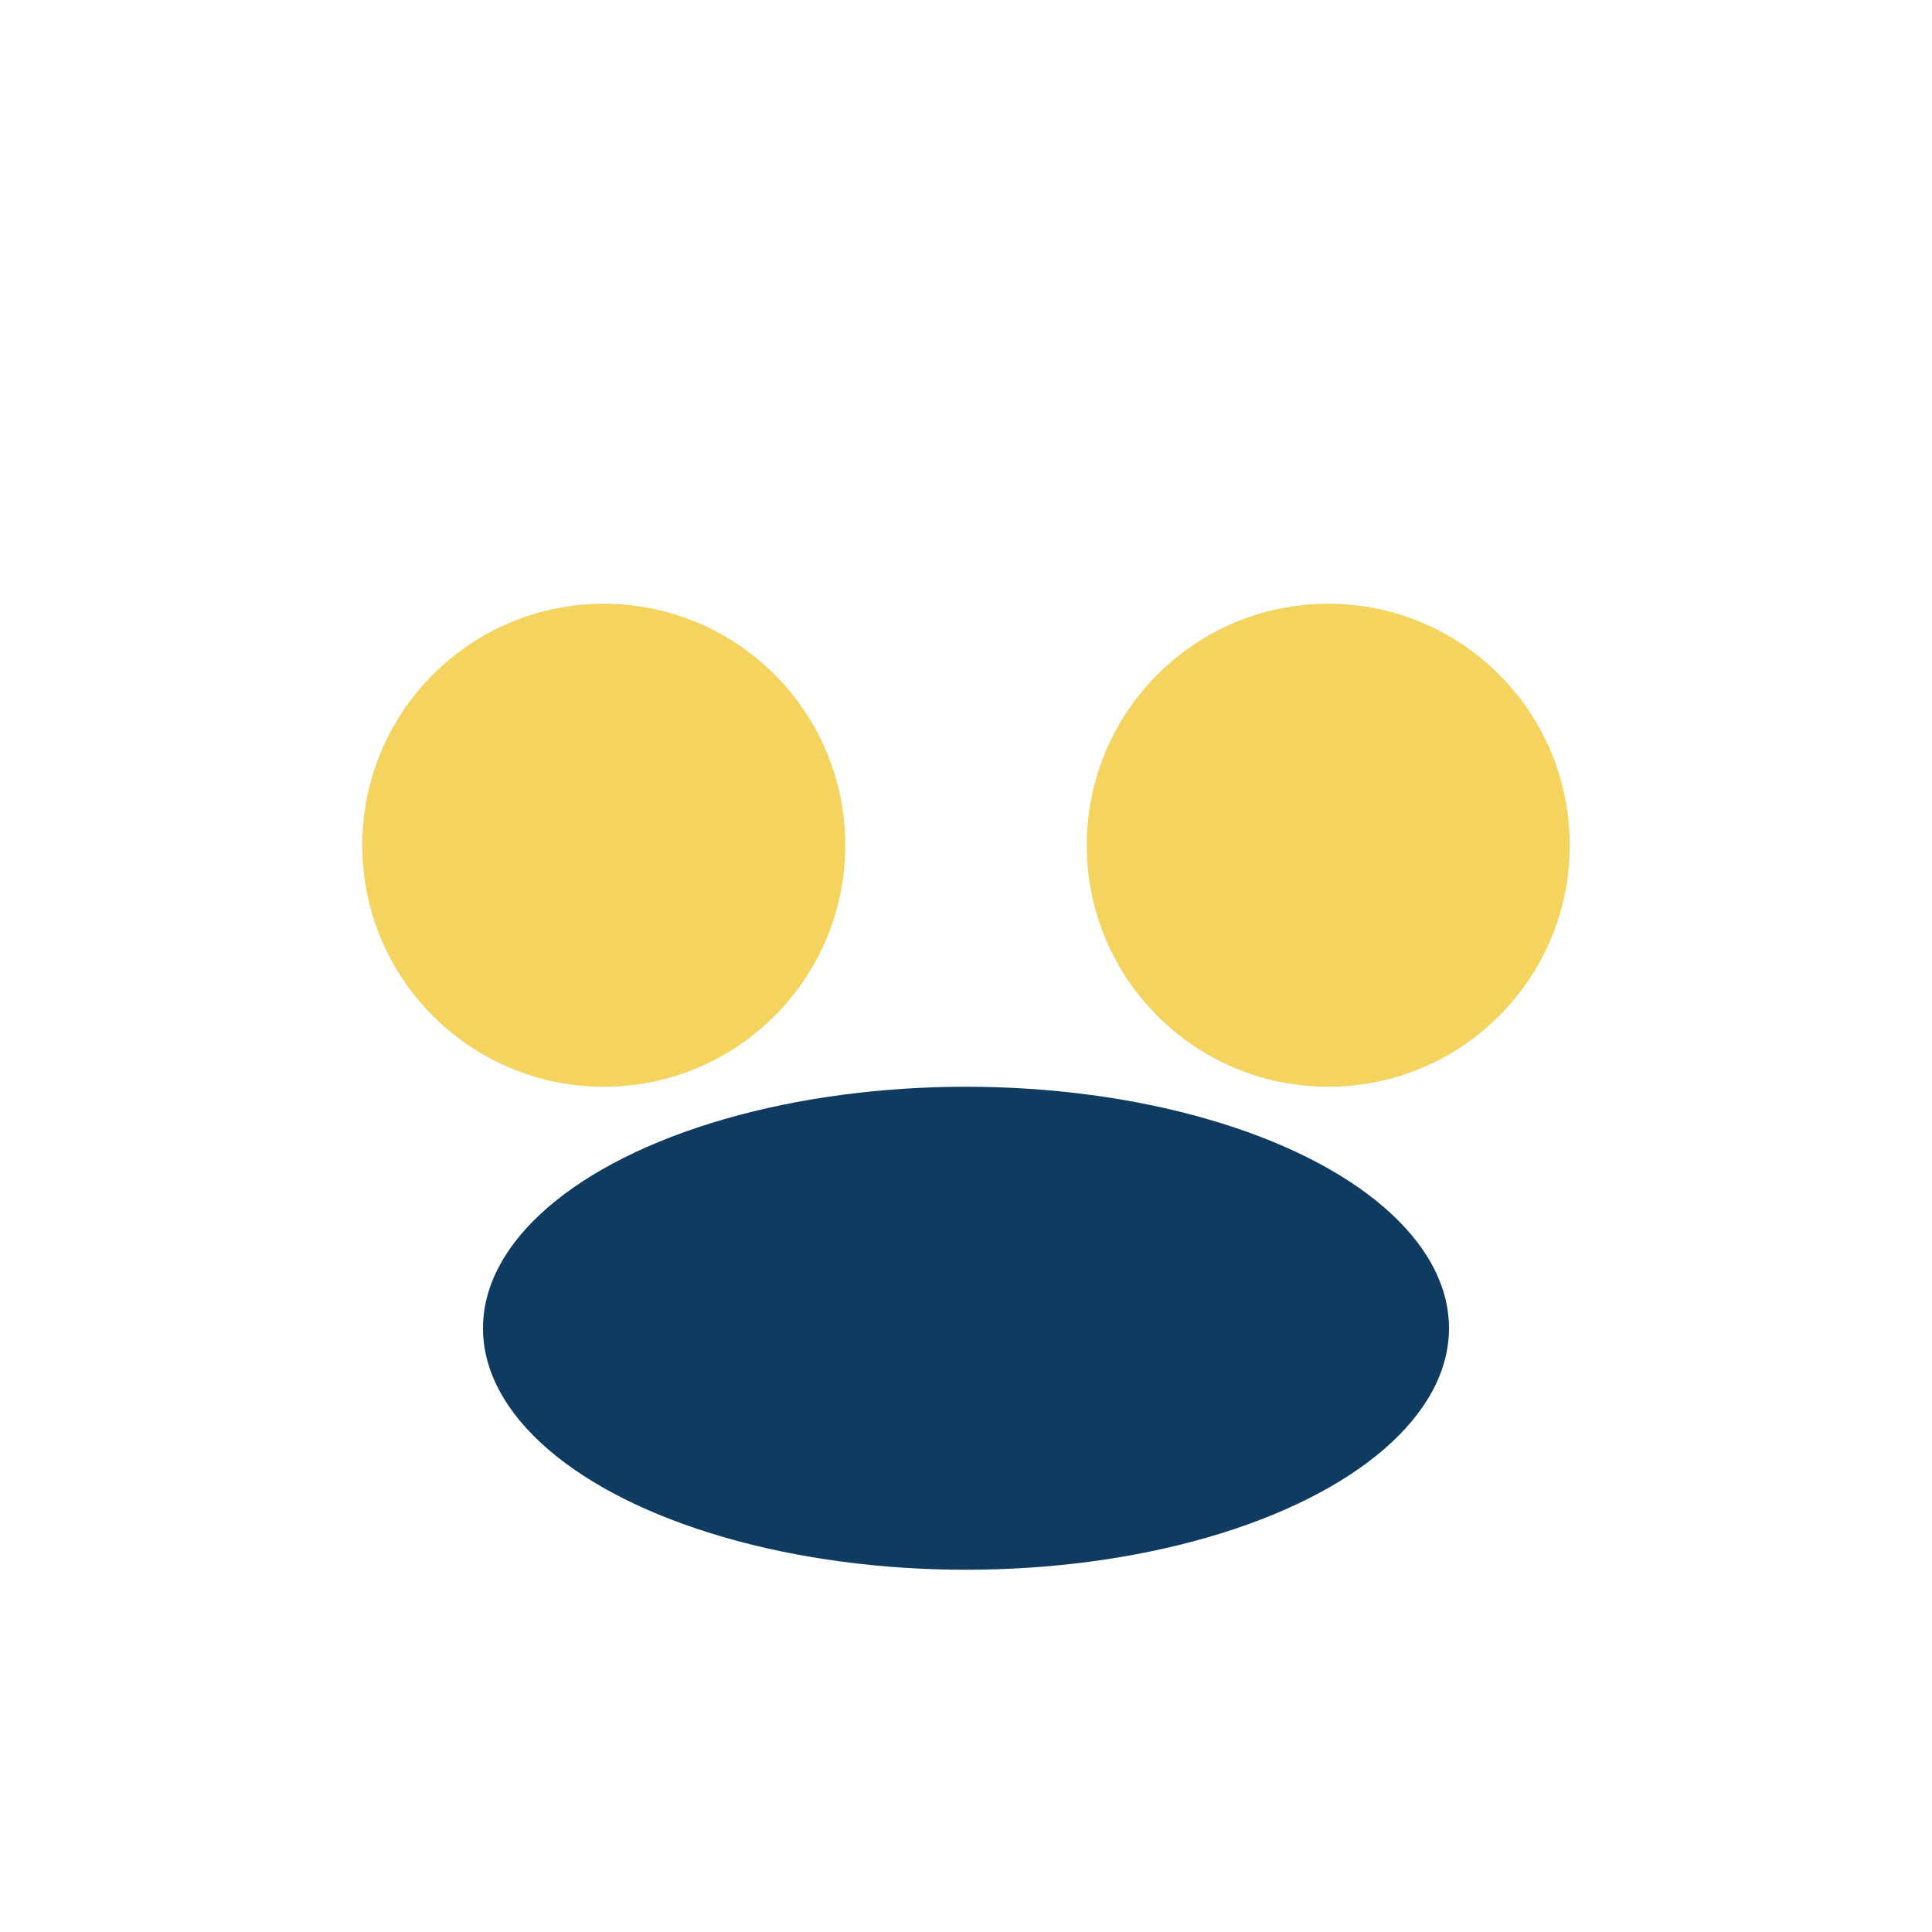 <?xml version="1.0" encoding="UTF-8"?>
<svg xmlns="http://www.w3.org/2000/svg" width="32" height="32" viewBox="0 0 32 32"><circle cx="10" cy="14" r="4" fill="#F4D35E"/><circle cx="22" cy="14" r="4" fill="#F4D35E"/><ellipse cx="16" cy="22" rx="8" ry="4" fill="#103B60"/></svg>